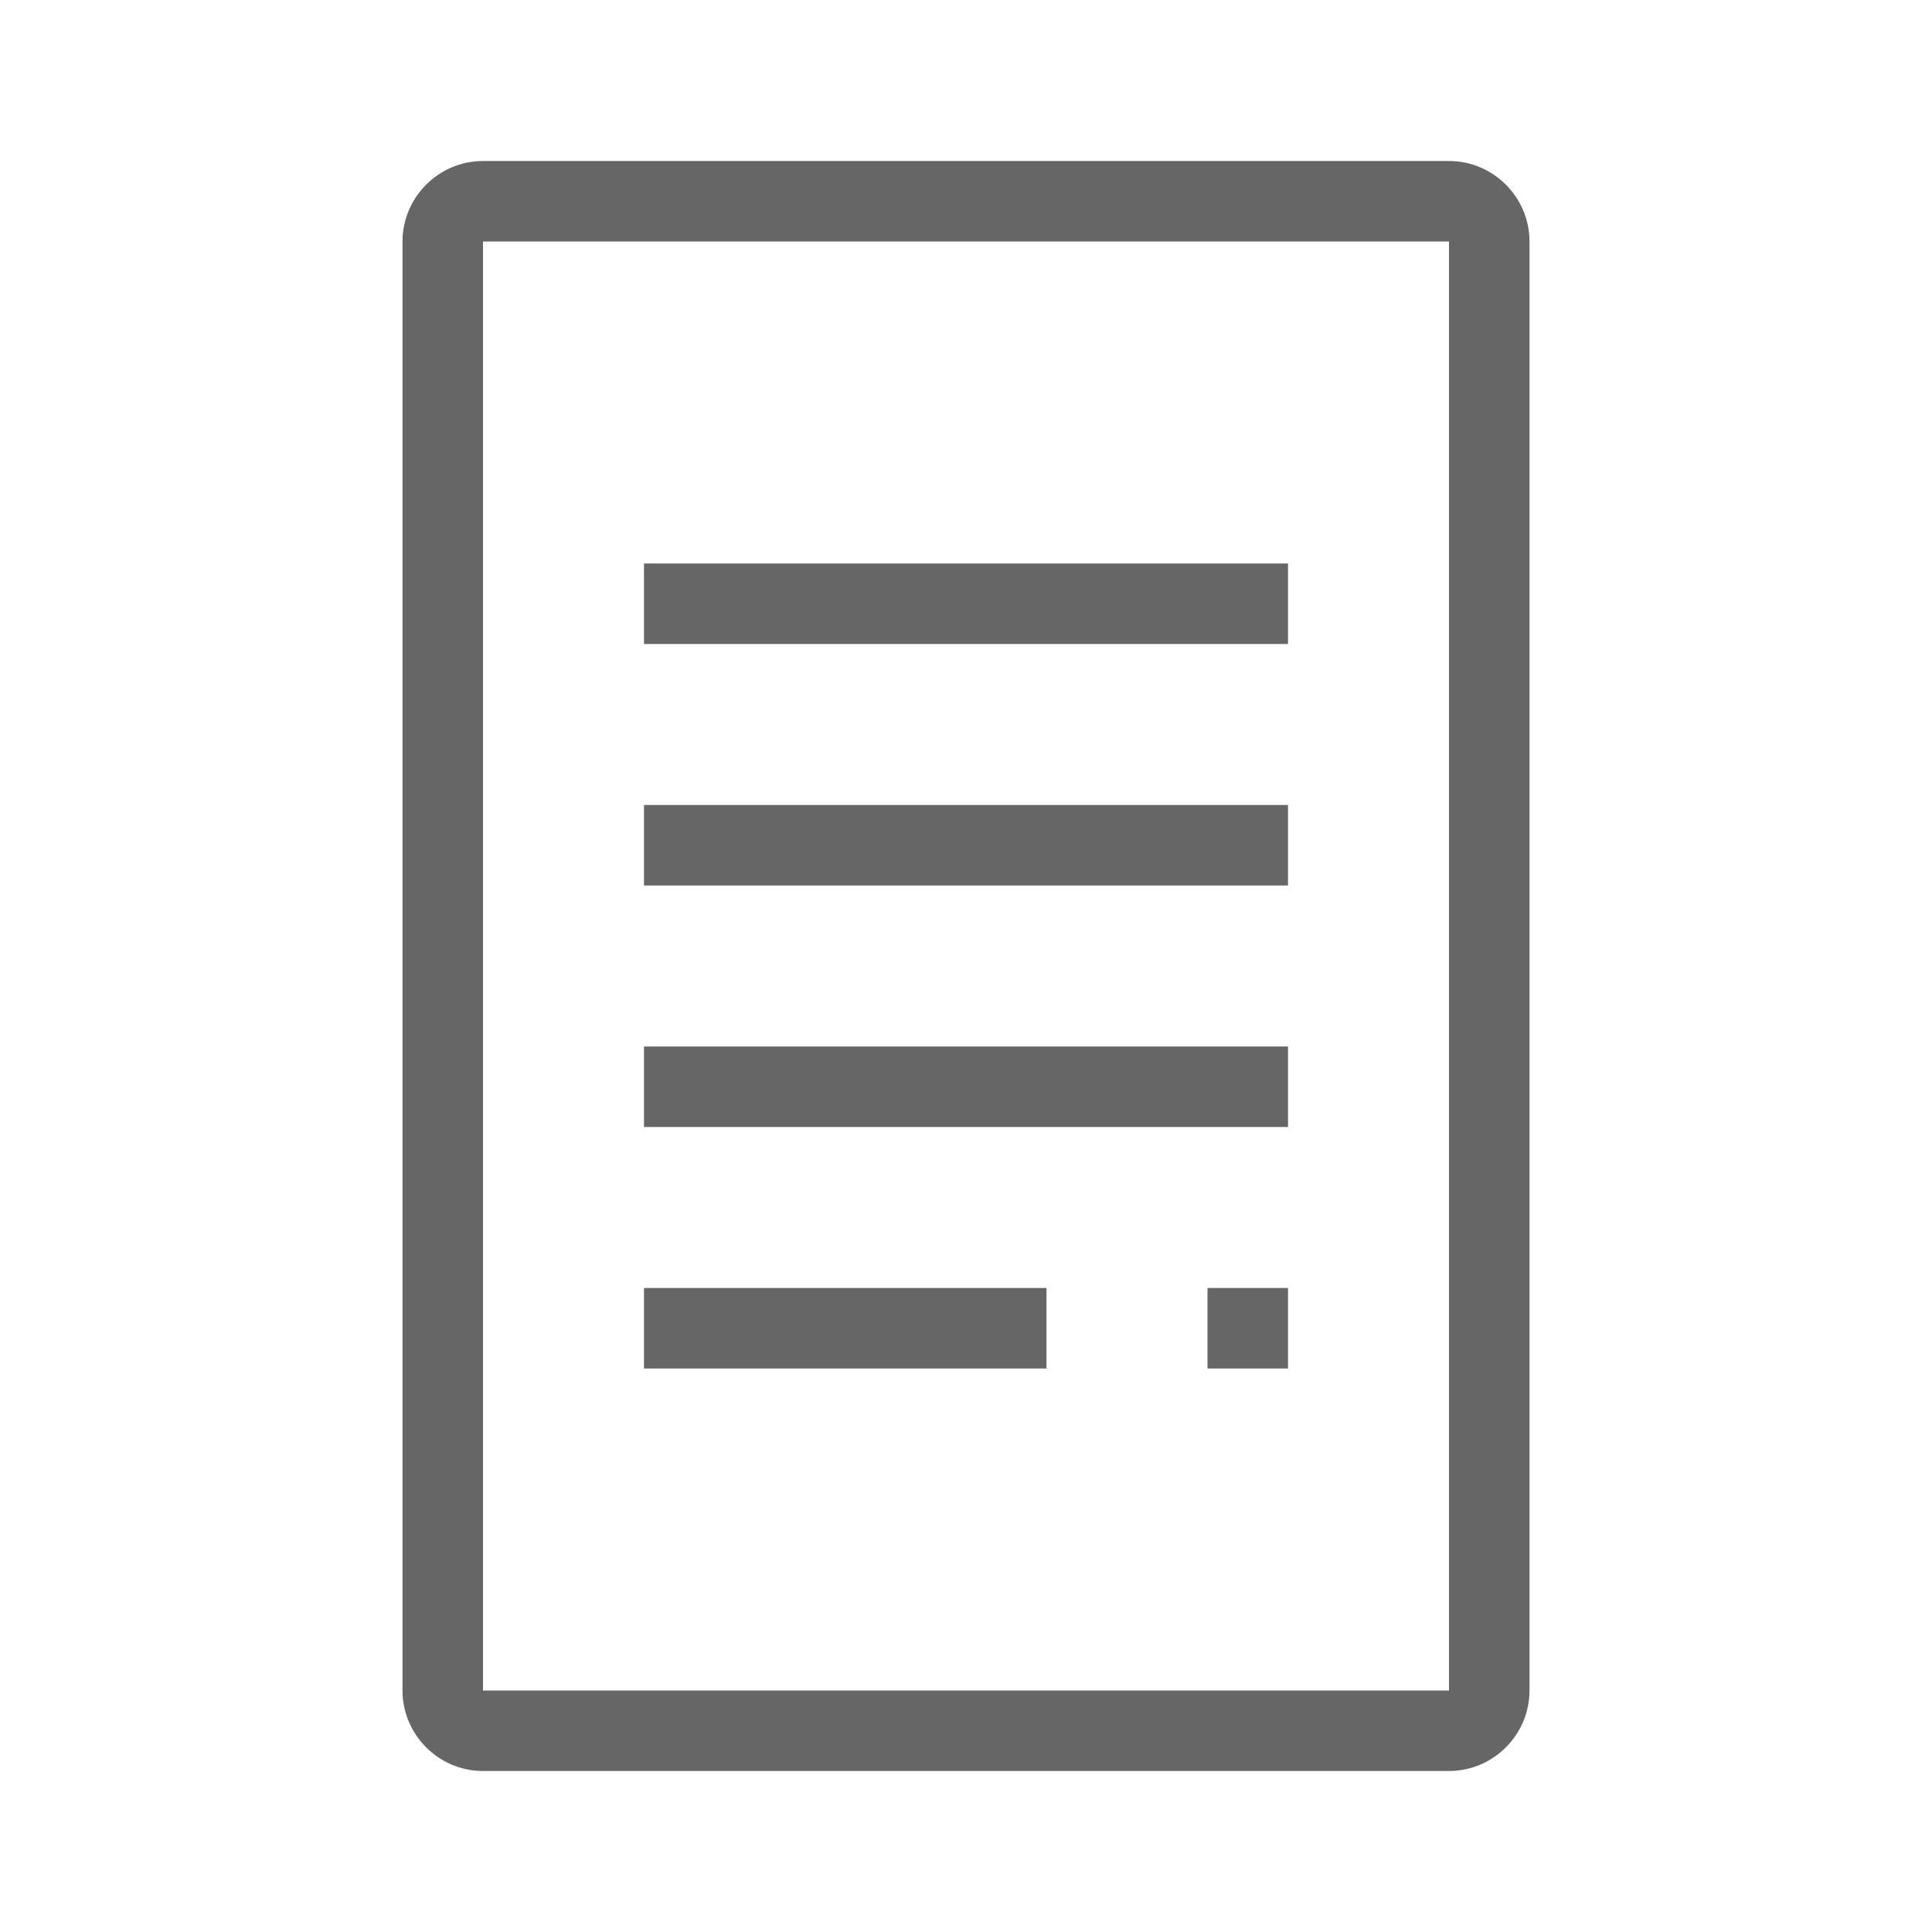<?xml version="1.0" encoding="UTF-8"?>
<svg width="48" height="48" viewBox="0 0 48 48" fill="none" xmlns="http://www.w3.org/2000/svg">
  <path d="M36 4H12C10.9 4 10 4.9 10 6V42C10 43.1 10.9 44 12 44H36C37.1 44 38 43.1 38 42V6C38 4.9 37.1 4 36 4ZM36 42H12V6H36V42Z" fill="#666666"/>
  <path d="M16 14H32V16H16V14Z" fill="#666666"/>
  <path d="M16 20H32V22H16V20Z" fill="#666666"/>
  <path d="M16 26H32V28H16V26Z" fill="#666666"/>
  <path d="M16 32H26V34H16V32Z" fill="#666666"/>
  <path d="M30 32H32V34H30V32Z" fill="#666666"/>
</svg>
